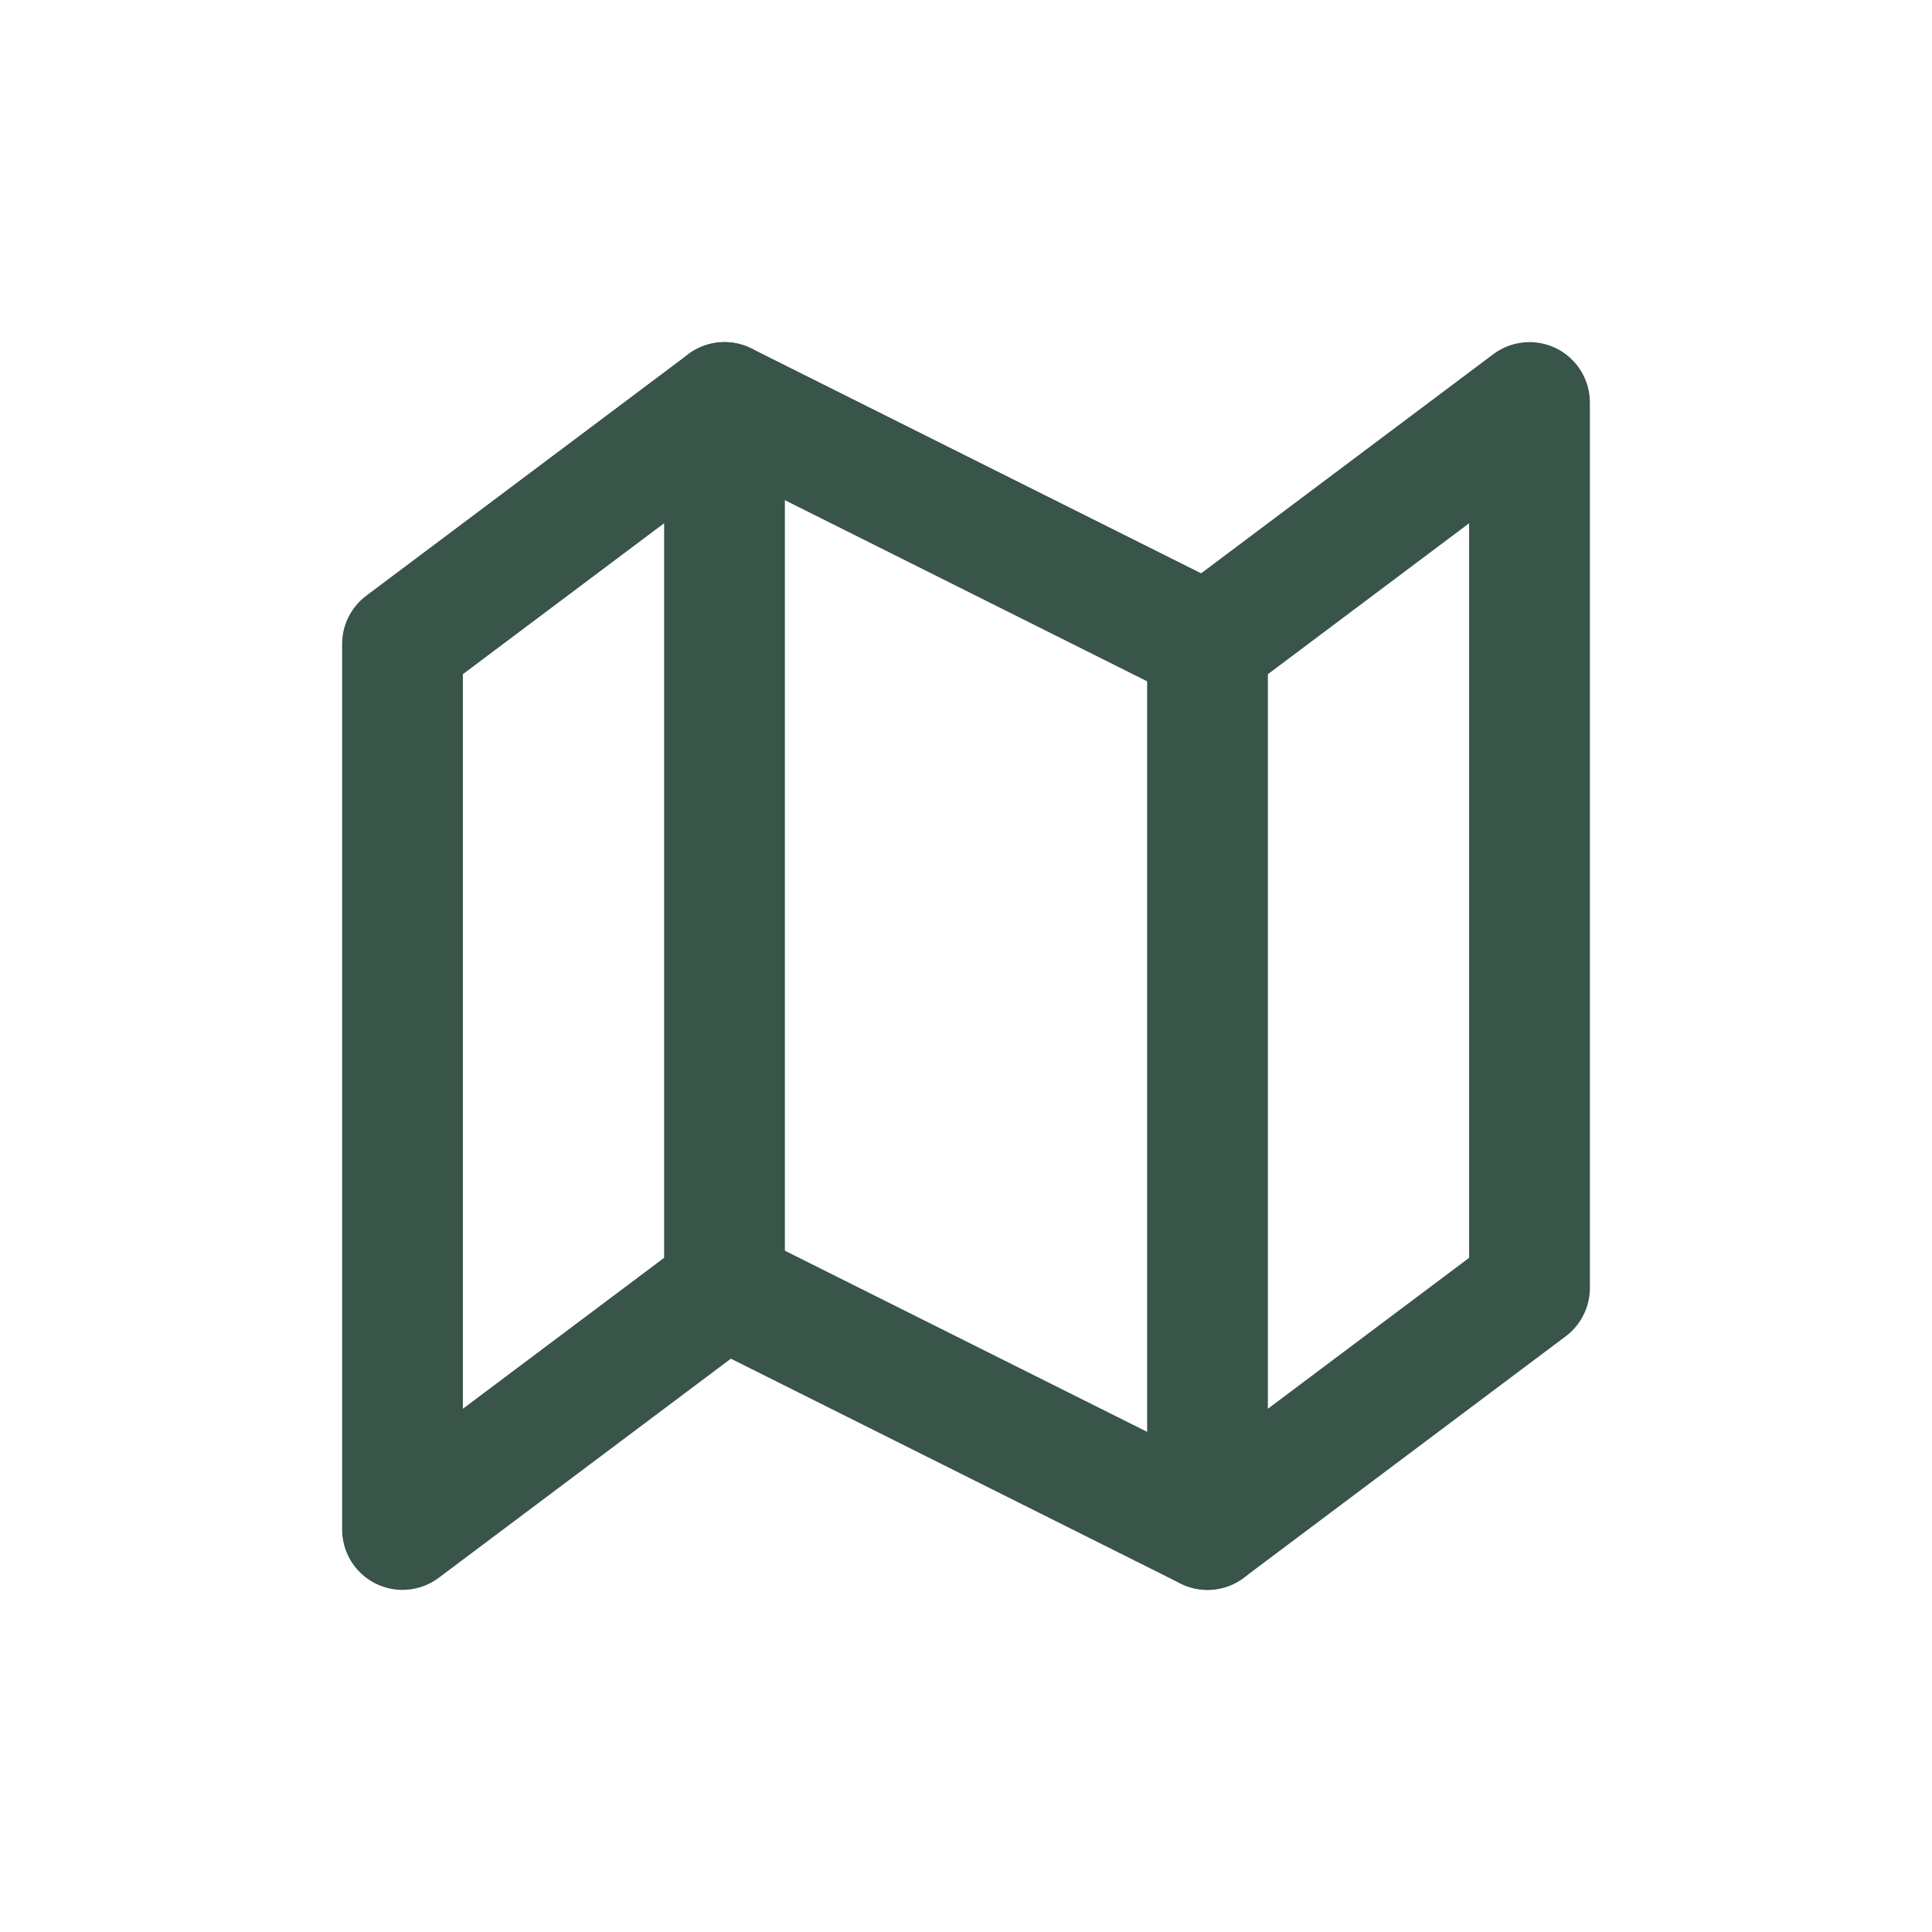 <svg width="24" height="24" viewBox="0 0 24 24" fill="none" xmlns="http://www.w3.org/2000/svg">
<path fill-rule="evenodd" clip-rule="evenodd" d="M5 19L9 16L15 19L19 16V5L15 8L9 5L5 8V19Z" stroke="#395449" stroke-width="1.5" stroke-linecap="round" stroke-linejoin="round"/>
<path d="M9 5V16" stroke="#395449" stroke-width="1.5" stroke-linecap="round" stroke-linejoin="round"/>
<path d="M15 8V19" stroke="#395449" stroke-width="1.5" stroke-linecap="round" stroke-linejoin="round"/>
</svg>
